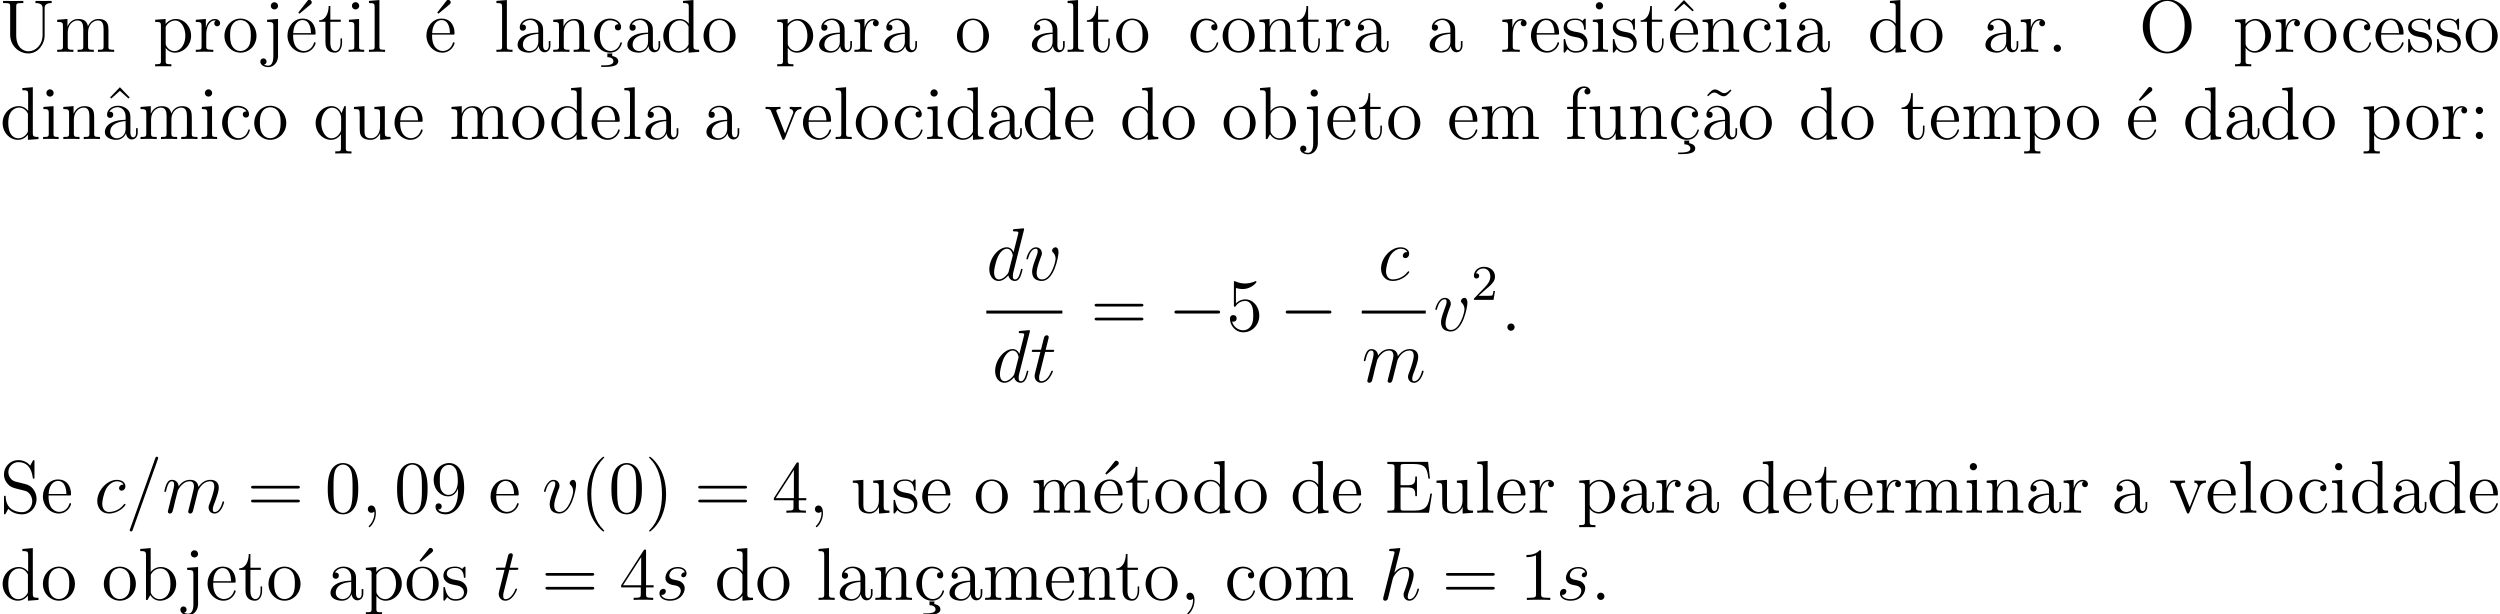 <svg xmlns="http://www.w3.org/2000/svg" xmlns:xlink="http://www.w3.org/1999/xlink" width="533.335" height="131.085" viewBox="0 0 400.001 98.314"><defs><symbol overflow="visible" id="a"><path d="M6.813-2.75c0 1.672-1.141 2.656-2.266 2.656-.703 0-1.953-.484-1.953-2.578V-7.25c0-.453.031-.563.89-.563h.25v-.343c-.296.015-1.265.015-1.625.015-.359 0-1.328 0-1.625-.015v.344h.25c.86 0 .891.109.891.562v4.516C1.625-1 3.015.25 4.531.25c1.657 0 2.61-1.625 2.61-2.813v-4.53c0-.72.921-.72 1.125-.72v-.343c-.313.015-.954.015-1.282.015-.343 0-1 0-1.312-.015v.344c1.14 0 1.14.562 1.14.875zm0 0"/></symbol><symbol overflow="visible" id="b"><path d="M8.578-2.906c0-1.11 0-1.438-.281-1.828-.344-.47-.906-.532-1.313-.532-1 0-1.5.72-1.687 1.172-.172-.922-.813-1.172-1.563-1.172-1.171 0-1.625.985-1.718 1.22v-1.22L.375-5.14v.344c.813 0 .922.094.922.672v3.234c0 .547-.14.547-.922.547V0c.313-.031.969-.031 1.297-.031.344 0 1 0 1.297.031v-.344c-.75 0-.906 0-.906-.547v-2.218c0-1.25.828-1.922 1.578-1.922.734 0 .906.61.906 1.343V-.89c0 .547-.14.547-.906.547V0c.296-.031.953-.031 1.28-.031.345 0 1 0 1.313.031v-.344c-.765 0-.921 0-.921-.547v-2.218c0-1.25.828-1.922 1.578-1.922.734 0 .906.61.906 1.343V-.89c0 .547-.14.547-.906.547V0c.312-.031.953-.031 1.28-.031.345 0 1 0 1.313.031v-.344c-.609 0-.906 0-.906-.36zm0 0"/></symbol><symbol overflow="visible" id="c"><path d="M2.922 1.969c-.766 0-.906 0-.906-.532V-.64c.218.297.703.766 1.468.766 1.375 0 2.594-1.172 2.594-2.703 0-1.516-1.125-2.688-2.437-2.688-1.047 0-1.61.75-1.641.797v-.797L.328-5.14v.344c.844 0 .922.094.922.61v5.625c0 .53-.14.53-.922.53v.345c.313-.016.969-.016 1.297-.016.344 0 1 0 1.297.015zm-.906-5.782c0-.234 0-.234.14-.437.36-.531.938-.766 1.39-.766.907 0 1.61 1.094 1.61 2.438 0 1.422-.812 2.453-1.718 2.453a1.49 1.49 0 01-.97-.375c-.265-.281-.452-.516-.452-.844zm0 0"/></symbol><symbol overflow="visible" id="d"><path d="M2-2.781c0-1.156.469-2.25 1.39-2.25.094 0 .126 0 .172.015-.093.047-.28.11-.28.438 0 .344.265.484.452.484.25 0 .485-.156.485-.484 0-.36-.328-.688-.844-.688-1.016 0-1.36 1.094-1.422 1.329h-.016v-1.329L.329-5.14v.344c.813 0 .922.094.922.672v3.234c0 .547-.14.547-.922.547V0c.344-.031 1-.031 1.36-.031.328 0 1.171 0 1.437.031v-.344h-.234C2.016-.344 2-.484 2-.906zm0 0"/></symbol><symbol overflow="visible" id="e"><path d="M5.484-2.563c0-1.53-1.171-2.765-2.562-2.765C1.5-5.328.359-4.062.359-2.562.36-1.032 1.547.124 2.922.124c1.406 0 2.562-1.172 2.562-2.688zM2.922-.14c-.438 0-.969-.187-1.313-.78-.328-.532-.343-1.235-.343-1.75 0-.454 0-1.173.375-1.72.328-.515.859-.703 1.28-.703.454 0 .97.219 1.282.688.375.547.375 1.297.375 1.734 0 .422 0 1.172-.312 1.735-.329.562-.891.796-1.344.796zm0 0"/></symbol><symbol overflow="visible" id="f"><path d="M2.422-7.36a.577.577 0 10-1.156 0c0 .313.265.563.578.563.36 0 .578-.281.578-.562zM.672-5.14v.343c.89 0 1 .094 1 .672V.656c0 .656-.125 1.547-.828 1.547-.016 0-.39 0-.672-.172.312-.062.406-.281.406-.484a.48.48 0 00-.484-.5c-.297 0-.5.219-.5.5 0 .578.64.89 1.265.89.86 0 1.563-.734 1.563-1.828v-5.875zm0 0"/></symbol><symbol overflow="visible" id="g"><path d="M4.39-7.594c.188-.156.188-.281.188-.343 0-.22-.203-.391-.406-.391-.172 0-.234.078-.328.219L2.422-6.297c.047.063.11.125.187.188zm0 0"/></symbol><symbol overflow="visible" id="h"><path d="M4.578-2.766c.266 0 .281 0 .281-.234 0-1.203-.64-2.328-2.093-2.328-1.36 0-2.407 1.234-2.407 2.703 0 1.578 1.22 2.75 2.547 2.75 1.422 0 1.953-1.297 1.953-1.547 0-.078-.046-.125-.125-.125-.093 0-.125.063-.14.125-.313 1-1.11 1.281-1.625 1.281-.5 0-1.703-.343-1.703-2.406v-.219zM1.281-3c.094-1.875 1.14-2.094 1.485-2.094 1.28 0 1.343 1.688 1.359 2.094zm0 0"/></symbol><symbol overflow="visible" id="i"><path d="M2.016-4.813h1.671v-.343H2.016v-2.188H1.75c-.016 1.11-.453 2.266-1.531 2.297v.234h1.015v3.329C1.234-.156 2.11.125 2.75.125c.75 0 1.14-.75 1.14-1.61v-.671h-.25v.656c0 .86-.359 1.36-.812 1.36-.812 0-.812-1.11-.812-1.313zm0 0"/></symbol><symbol overflow="visible" id="j"><path d="M2.078-7.36a.59.59 0 00-.578-.593.577.577 0 00-.578.578c0 .36.281.578.578.578.36 0 .578-.297.578-.562zM.438-5.14v.343c.75 0 .859.078.859.656v3.25c0 .547-.125.547-.906.547V0c.343-.031.906-.031 1.265-.031.125 0 .813 0 1.219.031v-.344c-.766 0-.813-.062-.813-.531v-4.39zm0 0"/></symbol><symbol overflow="visible" id="k"><path d="M2.063-8.297l-1.672.14v.345c.812 0 .906.078.906.671v6.25c0 .547-.125.547-.906.547V0c.343-.031.921-.031 1.28-.031.36 0 .954 0 1.298.031v-.344c-.766 0-.906 0-.906-.547zm0 0"/></symbol><symbol overflow="visible" id="l"><path d="M4.61-3.188c0-.656 0-1.124-.516-1.593a2.242 2.242 0 00-1.485-.547c-.984 0-1.734.64-1.734 1.422 0 .344.219.515.5.515s.484-.203.484-.5c0-.484-.421-.484-.609-.484.281-.5.86-.719 1.328-.719.547 0 1.266.453 1.266 1.532v.484C1.438-3.047.53-2.047.53-1.125c0 .953 1.094 1.25 1.828 1.25.782 0 1.329-.484 1.547-1.063.047.563.422 1 .938 1 .25 0 .937-.171.937-1.125v-.671h-.265v.671c0 .688-.282.782-.454.782-.453 0-.453-.64-.453-.813zm-.766 1.5c0 1.172-.875 1.563-1.39 1.563-.595 0-1.079-.422-1.079-1 0-1.578 2.031-1.719 2.469-1.75zm0 0"/></symbol><symbol overflow="visible" id="m"><path d="M5.313-2.906c0-1.11 0-1.438-.266-1.828-.344-.47-.906-.532-1.313-.532-1.171 0-1.625.985-1.718 1.22v-1.22L.375-5.14v.344c.813 0 .922.094.922.672v3.234c0 .547-.14.547-.922.547V0c.313-.031.969-.031 1.297-.031.344 0 1 0 1.297.031v-.344c-.75 0-.906 0-.906-.547v-2.218c0-1.25.828-1.922 1.578-1.922.734 0 .906.61.906 1.343V-.89c0 .547-.14.547-.906.547V0c.296-.031.953-.031 1.28-.031.345 0 1 0 1.313.031v-.344c-.609 0-.906 0-.921-.36zm0 0"/></symbol><symbol overflow="visible" id="n"><path d="M3.313.25H2.53v.594c.594 0 .969.265.969.656 0 .36-.266.656-1.594.656h-.36v.25h.516c1.313 0 2.22-.203 2.22-.906 0-.656-.798-.813-.97-.844zm0 0"/></symbol><symbol overflow="visible" id="o"><path d="M4.328-4.422c-.14 0-.594 0-.594.484 0 .297.204.5.5.5.266 0 .5-.171.5-.515 0-.797-.843-1.375-1.812-1.375-1.39 0-2.5 1.234-2.5 2.75 0 1.531 1.14 2.703 2.5 2.703 1.578 0 1.937-1.438 1.937-1.547 0-.11-.093-.11-.125-.11-.109 0-.125.032-.156.188C4.312-.5 3.672-.14 3.031-.14c-.734 0-1.703-.64-1.703-2.453 0-1.984 1.016-2.469 1.61-2.469.453 0 1.109.172 1.39.641zm0 0"/></symbol><symbol overflow="visible" id="p"><path d="M3.578-8.156v.344c.828 0 .922.078.922.671V-4.5A1.829 1.829 0 003-5.266C1.61-5.266.422-4.094.422-2.562.422-1.048 1.547.124 2.875.124c.906 0 1.422-.61 1.594-.828v.828L6.156 0v-.344c-.812 0-.906-.094-.906-.672v-7.28zm.89 6.75c0 .218 0 .265-.171.515-.281.422-.766.766-1.375.766-.297 0-1.594-.11-1.594-2.438 0-.859.14-1.328.406-1.734.235-.36.72-.734 1.313-.734.75 0 1.156.531 1.281.734.14.203.14.219.14.438zm0 0"/></symbol><symbol overflow="visible" id="q"><path d="M3.922-5.063c0-.203 0-.265-.125-.265-.094 0-.313.266-.406.375-.36-.313-.735-.375-1.125-.375C.828-5.328.39-4.547.39-3.891c0 .141 0 .563.453.97.39.343.797.421 1.344.53.656.125.812.172 1.109.407a.97.97 0 01.375.78c0 .516-.297 1.079-1.36 1.079-.78 0-1.359-.453-1.624-1.64C.64-1.986.64-2 .64-2.016c-.032-.047-.079-.047-.11-.047-.14 0-.14.062-.14.28v1.626c0 .218 0 .281.125.281.062 0 .062-.016.265-.266.063-.093.063-.109.25-.296.453.562 1.094.562 1.297.562 1.25 0 1.875-.703 1.875-1.64 0-.641-.39-1.032-.5-1.141-.422-.375-.75-.438-1.547-.578-.344-.079-1.219-.25-1.219-.97 0-.359.25-.905 1.329-.905C3.562-5.11 3.64-4 3.656-3.641c.016.11.094.11.14.11.126 0 .126-.063.126-.281zm0 0"/></symbol><symbol overflow="visible" id="r"><path d="M2.922-8.297L1.359-6.672l.188.188L2.922-7.72l1.375 1.235.187-.188zm0 0"/></symbol><symbol overflow="visible" id="s"><path d="M2.203-.578a.587.587 0 00-.578-.578.567.567 0 00-.578.578c0 .344.297.578.562.578a.58.58 0 00.594-.578zm0 0"/></symbol><symbol overflow="visible" id="t"><path d="M8.453-4.047c0-2.484-1.812-4.375-3.906-4.375C2.422-8.422.64-6.5.64-4.047.64-1.625 2.453.25 4.547.25c2.14 0 3.906-1.906 3.906-4.297zM4.547-.03c-1.219 0-2.797-1.14-2.797-4.203 0-2.922 1.672-3.922 2.797-3.922 1.172 0 2.797 1.031 2.797 3.922 0 3.109-1.625 4.203-2.797 4.203zm0 0"/></symbol><symbol overflow="visible" id="u"><path d="M5.25-5.266h-.234l-.454 1.11c-.218-.453-.671-1.11-1.593-1.11C1.656-5.266.422-4.14.422-2.562c0 1.515 1.14 2.687 2.453 2.687.64 0 1.172-.297 1.594-.906v2.219c0 .53-.125.53-.907.53v.345c.313-.016.954-.016 1.297-.016.344 0 .985 0 1.297.015V1.97c-.765 0-.906 0-.906-.532zM4.5-1.609c0 .39-.219.734-.5 1.015a1.442 1.442 0 01-1.063.469c-.906 0-1.609-1.125-1.609-2.438 0-1.437.828-2.453 1.719-2.453C4-5.016 4.5-3.984 4.5-3.359zm0 0"/></symbol><symbol overflow="visible" id="v"><path d="M3.64-5.14v.343c.813 0 .907.094.907.672v2.14c0 1.016-.547 1.86-1.438 1.86-.984 0-1.046-.563-1.046-1.188v-3.953L.375-5.14v.344c.922 0 .922.047.922 1.11v1.78c0 .75 0 1.173.36 1.579.28.297.765.453 1.374.453.203 0 .594 0 1-.36.344-.265.532-.718.532-.718V.125L6.234 0v-.344c-.812 0-.921-.094-.921-.672v-4.25zm0 0"/></symbol><symbol overflow="visible" id="w"><path d="M4.875-4.016c.11-.265.313-.78 1.078-.796v-.344c-.344.031-.516.031-.89.031-.25 0-.422 0-.97-.031v.343c.5.032.563.391.563.516 0 .11-.031.172-.093.313L3.343-.891 2.017-4.266c-.063-.171-.079-.171-.079-.234 0-.313.454-.313.672-.313v-.343c-.296.031-.921.031-1.25.031-.39 0-.421 0-1.14-.031v.343c.672 0 .781.063.922.422L2.859-.109c.063.171.079.234.22.234.093 0 .155-.031.25-.234zm0 0"/></symbol><symbol overflow="visible" id="x"><path d="M2-8.297l-1.672.14v.345c.813 0 .922.078.922.671V0h.25c.047-.094.39-.688.438-.781.28.453.78.906 1.546.906 1.375 0 2.594-1.172 2.594-2.703 0-1.516-1.125-2.688-2.453-2.688-.656 0-1.219.297-1.625.797zm.016 4.469c0-.219 0-.235.14-.422.281-.438.813-.781 1.39-.781.36 0 1.61.14 1.61 2.437 0 .797-.11 1.297-.406 1.735a1.566 1.566 0 01-1.313.734c-.64 0-1.062-.406-1.265-.734-.156-.25-.156-.297-.156-.5zm0 0"/></symbol><symbol overflow="visible" id="y"><path d="M2.063-4.813h1.343v-.343H2.031v-1.39c0-1.079.547-1.626 1.047-1.626.094 0 .266.016.406.094-.046.015-.343.125-.343.469 0 .265.187.468.468.468a.468.468 0 00.485-.484c0-.438-.438-.797-1.016-.797-.828 0-1.781.656-1.781 1.875v1.39H.375v.345h.922v3.921c0 .547-.125.547-.906.547V0c.343-.031 1-.031 1.359-.031.313 0 1.172 0 1.438.031v-.344h-.235c-.875 0-.89-.14-.89-.562zm0 0"/></symbol><symbol overflow="visible" id="z"><path d="M4.703-7.938c-.36.344-.61.594-.984.594-.188 0-.344-.047-.719-.297-.234-.14-.484-.296-.75-.296-.438 0-.703.296-1.266.921l.157.172c.359-.36.609-.593.984-.593.188 0 .344.03.719.296.234.141.484.297.75.297.453 0 .703-.297 1.265-.922zm0 0"/></symbol><symbol overflow="visible" id="A"><path d="M2.203-4.578a.587.587 0 00-.578-.578.576.576 0 00-.578.578c0 .36.297.578.562.578a.58.58 0 00.594-.578zm0 4a.587.587 0 00-.578-.578.567.567 0 00-.578.578c0 .344.297.578.562.578a.58.58 0 00.594-.578zm0 0"/></symbol><symbol overflow="visible" id="E"><path d="M8.063-3.875c.171 0 .39 0 .39-.219 0-.218-.203-.218-.39-.218H1.03c-.172 0-.39 0-.39.218 0 .219.203.219.39.219zm0 2.219c.171 0 .39 0 .39-.203 0-.235-.203-.235-.39-.235H1.03c-.172 0-.39 0-.39.219s.203.219.39.219zm0 0"/></symbol><symbol overflow="visible" id="G"><path d="M1.531-6.844a3.88 3.88 0 001.063.172c1.344 0 2.219-.984 2.219-1.156 0-.047-.032-.11-.11-.11-.016 0-.047 0-.156.047A3.987 3.987 0 013-7.562c-.781 0-1.344-.25-1.578-.344-.078-.032-.11-.032-.125-.032-.094 0-.094.079-.094.266v3.547c0 .219 0 .281.14.281.063 0 .079 0 .204-.156.328-.484.89-.766 1.484-.766.64 0 .953.579 1.047.782.203.468.219 1.062.219 1.515 0 .453 0 1.125-.344 1.672-.265.422-.719.719-1.25.719A1.838 1.838 0 01.922-1.484a.396.396 0 00.187.03c.204 0 .532-.109.532-.515 0-.343-.235-.531-.532-.531-.218 0-.53.11-.53.578C.578-.906 1.405.25 2.718.25c1.36 0 2.547-1.14 2.547-2.656 0-1.422-.97-2.61-2.22-2.61a2.08 2.08 0 00-1.515.641zm0 0"/></symbol><symbol overflow="visible" id="L"><path d="M2.484-4.984c-.609-.157-1.14-.75-1.14-1.516a1.59 1.59 0 011.593-1.594c1.97 0 2.22 1.938 2.297 2.453.032.141.032.188.141.188.14 0 .14-.063.14-.266V-8.14c0-.218 0-.28-.124-.28-.032 0-.079 0-.172.155l-.39.735c-.579-.735-1.36-.89-1.891-.89A2.29 2.29 0 00.64-6.126c0 .563.203 1.094.656 1.578.406.453.828.563 1.672.781.422.094 1.078.266 1.25.329.562.28.937.921.937 1.593 0 .907-.64 1.75-1.625 1.75-.547 0-1.281-.14-1.875-.64C.97-1.36.922-2.22.906-2.625c-.015-.094-.11-.094-.125-.094-.14 0-.14.063-.14.281V-.03C.64.187.64.25.766.25.844.25.844.234.937.078c.047-.094.297-.531.391-.719.422.485 1.188.891 2.203.891 1.344 0 2.313-1.14 2.313-2.453 0-.719-.282-1.266-.594-1.656-.438-.547-.984-.672-1.453-.797zm0 0"/></symbol><symbol overflow="visible" id="N"><path d="M5.36-3.828c0-.985-.063-1.953-.5-2.86-.485-1-1.344-1.265-1.938-1.265-.688 0-1.531.344-1.985 1.344-.328.75-.453 1.5-.453 2.78 0 1.157.094 2.032.516 2.892A2.132 2.132 0 002.922.25c1.031 0 1.625-.625 1.984-1.313.422-.89.453-2.062.453-2.765zM2.921.016c-.39 0-1.172-.22-1.39-1.516-.126-.719-.126-1.625-.126-2.469 0-.984 0-1.86.188-2.562.203-.813.812-1.172 1.328-1.172.453 0 1.14.266 1.375 1.297.156.687.156 1.625.156 2.437 0 .797 0 1.703-.14 2.438C4.093-.22 3.328.016 2.921.016zm0 0"/></symbol><symbol overflow="visible" id="P"><path d="M4.375-3.484c0 2.828-1.25 3.406-1.969 3.406-.297 0-.922-.031-1.219-.453h.063a.467.467 0 00.516-.485c0-.265-.172-.484-.485-.484-.312 0-.5.203-.5.516C.781-.25 1.375.25 2.421.25 3.907.25 5.36-1.344 5.36-3.938c0-3.203-1.343-4.015-2.39-4.015-1.313 0-2.485 1.11-2.485 2.687 0 1.579 1.125 2.641 2.313 2.641.89 0 1.344-.64 1.578-1.25zm-1.531.625c-.75 0-1.078-.61-1.188-.829-.187-.453-.187-1.03-.187-1.578 0-.656 0-1.234.312-1.734.219-.313.532-.656 1.188-.656.672 0 1.031.593 1.14.86.235.593.235 1.609.235 1.78 0 1.016-.453 2.157-1.5 2.157zm0 0"/></symbol><symbol overflow="visible" id="Q"><path d="M3.89 2.906c0-.031 0-.062-.203-.265C2.484 1.437 1.813-.531 1.813-2.97c0-2.328.562-4.328 1.953-5.734.125-.11.125-.125.125-.172 0-.063-.063-.094-.11-.094-.156 0-1.14.86-1.719 2.031-.609 1.22-.89 2.485-.89 3.97 0 1.062.172 2.484.781 3.75C2.672 2.218 3.641 3 3.781 3c.047 0 .11-.031.11-.094zm0 0"/></symbol><symbol overflow="visible" id="R"><path d="M3.375-2.969c0-.922-.125-2.39-.797-3.781C1.875-8.188.891-8.969.766-8.969c-.047 0-.11.031-.11.094 0 .047 0 .063.203.266 1.204 1.203 1.86 3.187 1.86 5.625 0 2.312-.563 4.312-1.938 5.718-.125.11-.125.141-.125.172 0 .063.063.094.11.094.156 0 1.14-.86 1.718-2.031.61-1.219.891-2.516.891-3.938zm0 0"/></symbol><symbol overflow="visible" id="S"><path d="M4.313-7.781c0-.235 0-.282-.172-.282-.094 0-.125 0-.22.141L.329-2.344V-2h3.14v1.094c0 .437-.03.562-.905.562h-.235V0c.281-.031 1.219-.031 1.563-.031.328 0 1.28 0 1.562.031v-.344H5.22c-.875 0-.907-.125-.907-.562V-2h1.204v-.344H4.312zm-.782.937v4.5H.625zm0 0"/></symbol><symbol overflow="visible" id="T"><path d="M2.328.047c0-.735-.25-1.203-.719-1.203-.343 0-.562.265-.562.578 0 .312.219.578.578.578a.605.605 0 00.39-.14c.032-.032.047-.032.047-.032.032 0 .032.156.032.219 0 .765-.313 1.484-.844 2.031-.047.031-.063.063-.063.11 0 .062.063.124.125.124.11 0 1.016-.89 1.016-2.265zm0 0"/></symbol><symbol overflow="visible" id="U"><path d="M7.625-3.063h-.266c-.28 1.876-.562 2.72-2.593 2.72H3.14c-.516 0-.547-.094-.547-.485v-3.219h1.094c1.14 0 1.265.36 1.265 1.39h.266v-3.14h-.266c0 1.031-.125 1.39-1.266 1.39H2.595v-2.905c0-.391.031-.485.547-.485h1.593c1.75 0 2.125.594 2.313 2.328h.25L7-8.14H.484v.344h.25c.86 0 .891.125.891.563v6.328c0 .437-.031.562-.89.562h-.25V0H7.14zm0 0"/></symbol><symbol overflow="visible" id="ab"><path d="M3.438-7.656c0-.282 0-.297-.235-.297-.281.328-.89.766-2.11.766v.343c.266 0 .86 0 1.532-.297v6.22c0 .437-.047.577-1.094.577h-.375V0c.328-.031 1.485-.031 1.875-.031.406 0 1.547 0 1.875.031v-.344h-.375c-1.047 0-1.093-.14-1.093-.578zm0 0"/></symbol><symbol overflow="visible" id="B"><path d="M6.016-8a.562.562 0 00.03-.172c0-.125-.124-.125-.14-.125a13 13 0 00-.656.063l-.594.046c-.312.032-.39.032-.39.25 0 .125.093.125.265.125.578 0 .594.11.594.22a.612.612 0 01-.031.202l-.735 2.907c-.125-.313-.453-.782-1.078-.782C1.937-5.266.484-3.53.484-1.75c0 1.172.688 1.875 1.5 1.875.657 0 1.22-.516 1.547-.906.125.703.688.906 1.047.906.36 0 .64-.219.86-.656a6.39 6.39 0 00.359-1.172c0-.063-.047-.11-.125-.11-.11 0-.11.063-.156.235-.188.703-.407 1.453-.907 1.453-.343 0-.359-.313-.359-.547 0-.047 0-.297.078-.625zM3.594-1.422c-.063.203-.063.234-.219.453-.266.328-.797.844-1.36.844-.484 0-.765-.438-.765-1.14 0-.657.375-2 .61-2.5.406-.844.968-1.266 1.421-1.266.797 0 .953.984.953 1.078 0 .015-.03.156-.046.187zm0 0"/></symbol><symbol overflow="visible" id="C"><path d="M5.469-4.469c0-.75-.39-.797-.485-.797-.28 0-.546.282-.546.516 0 .14.078.234.125.281.125.11.437.422.437 1.047 0 .5-.719 3.297-2.156 3.297-.735 0-.875-.61-.875-1.047 0-.594.281-1.437.593-2.297.204-.484.25-.61.25-.844 0-.5-.359-.953-.953-.953C.766-5.266.33-3.53.33-3.437c0 .046.046.109.124.109.11 0 .125-.047.172-.219.281-1.031.75-1.484 1.203-1.484.11 0 .313 0 .313.39 0 .313-.125.657-.313 1.11C1.25-2 1.25-1.625 1.25-1.344c0 .266.047.766.406 1.094.438.375 1.032.375 1.14.375 1.985 0 2.673-3.922 2.673-4.594zm0 0"/></symbol><symbol overflow="visible" id="D"><path d="M2.406-4.813H3.5c.234 0 .344 0 .344-.203 0-.14-.063-.14-.313-.14H2.484l.438-1.735c.047-.171.047-.203.047-.28a.287.287 0 00-.297-.298c-.11 0-.375.032-.469.422l-.469 1.89H.61c-.234 0-.343 0-.343.235 0 .11.078.11.312.11h1.063L.844-1.656c-.094.422-.125.547-.125.703 0 .562.39 1.078 1.062 1.078 1.203 0 1.86-1.75 1.86-1.828 0-.078-.063-.11-.125-.11-.032 0-.079 0-.094.047-.016.016-.031.016-.11.22-.25.593-.796 1.421-1.5 1.421-.359 0-.375-.297-.375-.563 0 0 0-.234.032-.375zm0 0"/></symbol><symbol overflow="visible" id="H"><path d="M4.672-4.5c-.219 0-.328 0-.5.156-.078.047-.203.235-.203.422 0 .235.172.39.406.39.281 0 .61-.25.61-.718 0-.578-.548-1.016-1.376-1.016-1.562 0-3.125 1.704-3.125 3.407 0 1.03.641 1.984 1.86 1.984C3.969.125 5-1.141 5-1.297c0-.078-.078-.14-.125-.14-.031 0-.047.015-.156.125-.766 1.015-1.89 1.187-2.36 1.187-.812 0-1.078-.719-1.078-1.313 0-.421.203-1.578.625-2.39.313-.563.969-1.203 1.719-1.203.156 0 .813.015 1.047.531zm0 0"/></symbol><symbol overflow="visible" id="I"><path d="M2.469-3.5c.015-.078.312-.672.765-1.047a1.639 1.639 0 011.172-.484c.485 0 .657.36.657.828 0 .078 0 .312-.157.875L4.61-2.094c-.093.36-.312 1.25-.343 1.375-.047.188-.125.485-.125.547 0 .156.14.297.312.297.36 0 .422-.281.531-.703l.72-2.86c.015-.093.64-1.593 1.952-1.593.485 0 .657.36.657.828 0 .672-.47 1.984-.735 2.703-.11.281-.172.438-.172.656 0 .531.375.969.953.969 1.11 0 1.532-1.766 1.532-1.828 0-.063-.047-.11-.125-.11-.11 0-.125.032-.172.235-.281.953-.719 1.453-1.203 1.453-.125 0-.313 0-.313-.39 0-.313.14-.688.188-.829.218-.562.765-1.984.765-2.672 0-.718-.422-1.25-1.328-1.25-.812 0-1.453.454-1.937 1.157-.032-.641-.422-1.157-1.313-1.157-1.078 0-1.625.75-1.844 1.047-.046-.687-.53-1.047-1.062-1.047-.344 0-.61.157-.844.61C.484-4.22.328-3.484.328-3.438c0 .047.047.11.125.11.094 0 .11-.016.188-.297.171-.703.406-1.406.875-1.406.28 0 .375.187.375.547 0 .265-.125.734-.204 1.109l-.343 1.281c-.047.235-.172.766-.235.985-.078.312-.218.875-.218.937 0 .156.14.297.312.297.14 0 .313-.078.406-.25.032-.063.141-.484.204-.719l.25-1.078zm0 0"/></symbol><symbol overflow="visible" id="K"><path d="M2.203-.578a.586.586 0 00-.578-.578.576.576 0 00-.578.578c0 .344.281.578.562.578a.59.59 0 00.594-.578zm0 0"/></symbol><symbol overflow="visible" id="M"><path d="M5.125-8.516c0-.015.078-.203.078-.218a.238.238 0 00-.219-.235c-.062 0-.171 0-.265.266l-4 11.25c0 .015-.078.187-.078.219 0 .14.125.218.218.218.079 0 .188-.015.266-.265zm0 0"/></symbol><symbol overflow="visible" id="O"><path d="M2.328.047c0-.688-.219-1.203-.719-1.203-.375 0-.562.312-.562.578 0 .25.172.578.578.578a.518.518 0 00.39-.156c.032-.016.047-.016.047-.016.032 0 .032.156.032.219 0 .39-.078 1.172-.766 1.953-.14.14-.14.156-.14.188 0 .062.062.124.125.124.093 0 1.015-.89 1.015-2.265zm0 0"/></symbol><symbol overflow="visible" id="X"><path d="M2.719-2.39c.203.03.531.109.61.124.155.047.687.235.687.813 0 .36-.329 1.328-1.72 1.328-.25 0-1.155-.031-1.39-.688a.606.606 0 00.719-.578c0-.25-.172-.375-.406-.375-.266 0-.61.204-.61.735 0 .703.72 1.156 1.672 1.156 1.813 0 2.36-1.344 2.36-1.969 0-.172 0-.515-.391-.89-.297-.297-.578-.344-1.219-.485-.328-.062-.844-.172-.844-.719 0-.234.22-1.093 1.344-1.093.516 0 1 .187 1.125.625-.531 0-.562.453-.562.468 0 .25.234.313.343.313.172 0 .5-.125.5-.625s-.453-1.016-1.39-1.016c-1.563 0-1.985 1.22-1.985 1.72 0 .905.891 1.093 1.157 1.155zm0 0"/></symbol><symbol overflow="visible" id="aa"><path d="M3.36-8a.562.562 0 00.03-.172c0-.125-.109-.125-.14-.125a13 13 0 00-.656.063L2-8.188c-.297.032-.39.032-.39.25 0 .125.093.125.265.125.594 0 .594.11.594.22a.612.612 0 01-.031.202L.702-.469C.656-.28.656-.266.656-.188c0 .266.203.313.328.313.204 0 .36-.156.422-.297l.532-2.156c.062-.266.125-.516.187-.781.14-.5.14-.516.36-.86.234-.344.765-1.062 1.687-1.062.484 0 .64.36.64.828 0 .672-.468 1.984-.718 2.703-.11.281-.172.438-.172.656 0 .531.375.969.937.969 1.11 0 1.532-1.766 1.532-1.828a.107.107 0 00-.11-.11c-.11 0-.125.032-.187.235-.266.953-.719 1.453-1.188 1.453-.125 0-.312 0-.312-.39 0-.313.14-.688.187-.829.219-.562.75-1.984.75-2.672 0-.718-.422-1.25-1.328-1.25-.672 0-1.281.313-1.766.938zm0 0"/></symbol><symbol overflow="visible" id="F"><path d="M7.875-2.75c.203 0 .422 0 .422-.234 0-.25-.219-.25-.422-.25H1.406c-.203 0-.422 0-.422.25 0 .234.22.234.422.234zm0 0"/></symbol><symbol overflow="visible" id="J"><path d="M2.25-1.625c.125-.125.453-.39.594-.5.484-.453.953-.89.953-1.61 0-.953-.797-1.562-1.781-1.562-.97 0-1.594.719-1.594 1.438 0 .39.312.437.422.437.172 0 .422-.11.422-.422 0-.406-.407-.406-.5-.406.234-.594.765-.781 1.156-.781.734 0 1.125.625 1.125 1.297 0 .828-.578 1.437-1.531 2.39l-1 1.047C.422-.219.422-.203.422 0h3.14l.235-1.422h-.25c-.016.156-.078.547-.172.703-.047.063-.656.063-.781.063H1.172zm0 0"/></symbol><clipPath id="V"><path d="M28 88h21v10.313H28zm0 0"/></clipPath><clipPath id="W"><path d="M52 87h18v11.313H52zm0 0"/></clipPath><clipPath id="Y"><path d="M130 87h21v11.313h-21zm0 0"/></clipPath><clipPath id="Z"><path d="M178 88h14v10.313h-14zm0 0"/></clipPath></defs><use xlink:href="#a" y="8.302"/><use xlink:href="#b" x="8.775" y="8.302"/><use xlink:href="#c" x="24.496" y="8.302"/><use xlink:href="#d" x="31" y="8.302"/><use xlink:href="#e" x="35.552" y="8.302"/><use xlink:href="#f" x="42.063" y="8.302"/><use xlink:href="#g" x="45.305" y="8.302"/><use xlink:href="#h" x="45.635" y="8.302"/><use xlink:href="#i" x="50.838" y="8.302"/><use xlink:href="#j" x="55.391" y="8.302"/><use xlink:href="#k" x="58.643" y="8.302"/><use xlink:href="#g" x="67.537" y="8.302"/><use xlink:href="#h" x="67.867" y="8.302"/><use xlink:href="#k" x="79.036" y="8.302"/><use xlink:href="#l" x="82.288" y="8.302"/><use xlink:href="#m" x="88.141" y="8.302"/><use xlink:href="#n" x="94.645" y="8.302"/><use xlink:href="#o" x="94.647" y="8.302"/><use xlink:href="#l" x="99.85" y="8.302"/><use xlink:href="#p" x="105.703" y="8.302"/><use xlink:href="#e" x="112.207" y="8.302"/><use xlink:href="#c" x="124.026" y="8.302"/><use xlink:href="#l" x="130.529" y="8.302"/><use xlink:href="#d" x="136.383" y="8.302"/><use xlink:href="#l" x="140.935" y="8.302"/><use xlink:href="#e" x="152.754" y="8.302"/><use xlink:href="#l" x="164.573" y="8.302"/><use xlink:href="#k" x="170.426" y="8.302"/><use xlink:href="#i" x="173.678" y="8.302"/><use xlink:href="#e" x="178.231" y="8.302"/><use xlink:href="#o" x="190.061" y="8.302"/><use xlink:href="#e" x="195.264" y="8.302"/><use xlink:href="#m" x="201.118" y="8.302"/><use xlink:href="#i" x="207.286" y="8.302"/><use xlink:href="#d" x="211.839" y="8.302"/><use xlink:href="#l" x="216.392" y="8.302"/><use xlink:href="#l" x="228.222" y="8.302"/><use xlink:href="#d" x="240.041" y="8.302"/><use xlink:href="#h" x="244.594" y="8.302"/><use xlink:href="#q" x="249.797" y="8.302"/><use xlink:href="#j" x="254.414" y="8.302"/><use xlink:href="#q" x="257.666" y="8.302"/><use xlink:href="#i" x="262.283" y="8.302"/><use xlink:href="#r" x="266.512" y="8.302"/><use xlink:href="#h" x="266.83" y="8.302"/><use xlink:href="#m" x="272.033" y="8.302"/><use xlink:href="#o" x="278.537" y="8.302"/><use xlink:href="#j" x="283.74" y="8.302"/><use xlink:href="#l" x="286.992" y="8.302"/><use xlink:href="#p" x="298.811" y="8.302"/><use xlink:href="#e" x="305.314" y="8.302"/><use xlink:href="#l" x="317.145" y="8.302"/><use xlink:href="#d" x="322.998" y="8.302"/><use xlink:href="#s" x="327.551" y="8.302"/><use xlink:href="#t" x="342.208" y="8.302"/><use xlink:href="#c" x="357.279" y="8.302"/><use xlink:href="#d" x="363.782" y="8.302"/><use xlink:href="#e" x="368.335" y="8.302"/><use xlink:href="#o" x="374.511" y="8.302"/><use xlink:href="#h" x="379.714" y="8.302"/><use xlink:href="#q" x="384.917" y="8.302"/><use xlink:href="#q" x="389.534" y="8.302"/><use xlink:href="#e" x="394.151" y="8.302"/><use xlink:href="#p" y="22.25"/><use xlink:href="#j" x="6.504" y="22.25"/><use xlink:href="#m" x="9.755" y="22.25"/><use xlink:href="#r" x="16.259" y="22.25"/><use xlink:href="#l" x="16.254" y="22.25"/><use xlink:href="#b" x="22.108" y="22.25"/><use xlink:href="#j" x="31.863" y="22.25"/><use xlink:href="#o" x="35.115" y="22.25"/><use xlink:href="#e" x="40.318" y="22.25"/><use xlink:href="#u" x="50.08" y="22.25"/><use xlink:href="#v" x="56.259" y="22.25"/><use xlink:href="#h" x="62.762" y="22.25"/><use xlink:href="#b" x="71.863" y="22.25"/><use xlink:href="#e" x="81.618" y="22.25"/><use xlink:href="#p" x="87.794" y="22.25"/><use xlink:href="#h" x="94.298" y="22.25"/><use xlink:href="#k" x="99.501" y="22.25"/><use xlink:href="#l" x="102.753" y="22.25"/><use xlink:href="#l" x="112.503" y="22.25"/><use xlink:href="#w" x="122.266" y="22.25"/><use xlink:href="#h" x="128.11" y="22.25"/><use xlink:href="#k" x="133.312" y="22.25"/><use xlink:href="#e" x="136.564" y="22.25"/><use xlink:href="#o" x="142.752" y="22.25"/><use xlink:href="#j" x="147.955" y="22.25"/><use xlink:href="#p" x="151.207" y="22.25"/><use xlink:href="#l" x="157.711" y="22.25"/><use xlink:href="#p" x="163.564" y="22.25"/><use xlink:href="#h" x="170.068" y="22.25"/><use xlink:href="#p" x="179.168" y="22.25"/><use xlink:href="#e" x="185.671" y="22.25"/><use xlink:href="#e" x="195.422" y="22.25"/><use xlink:href="#x" x="201.275" y="22.25"/><use xlink:href="#f" x="208.437" y="22.25"/><use xlink:href="#h" x="212.014" y="22.25"/><use xlink:href="#i" x="217.216" y="22.25"/><use xlink:href="#e" x="221.769" y="22.25"/><use xlink:href="#h" x="231.52" y="22.25"/><use xlink:href="#b" x="236.723" y="22.25"/><use xlink:href="#y" x="250.375" y="22.25"/><use xlink:href="#v" x="253.952" y="22.25"/><use xlink:href="#m" x="260.456" y="22.25"/><use xlink:href="#n" x="266.96" y="22.25"/><g><use xlink:href="#o" x="266.962" y="22.25"/><use xlink:href="#z" x="272.165" y="22.25"/></g><g><use xlink:href="#l" x="272.16" y="22.25"/><use xlink:href="#e" x="278.013" y="22.25"/></g><g><use xlink:href="#p" x="287.776" y="22.25"/><use xlink:href="#e" x="294.28" y="22.25"/></g><g><use xlink:href="#i" x="304.03" y="22.25"/><use xlink:href="#h" x="308.583" y="22.25"/><use xlink:href="#b" x="313.786" y="22.25"/><use xlink:href="#c" x="323.541" y="22.25"/></g><g><use xlink:href="#e" x="330.368" y="22.25"/></g><g><use xlink:href="#g" x="339.795" y="22.25"/></g><g><use xlink:href="#h" x="340.125" y="22.25"/></g><g><use xlink:href="#p" x="349.226" y="22.25"/><use xlink:href="#l" x="355.729" y="22.25"/><use xlink:href="#p" x="361.583" y="22.25"/><use xlink:href="#e" x="368.086" y="22.25"/></g><g><use xlink:href="#c" x="377.849" y="22.25"/></g><g><use xlink:href="#e" x="384.675" y="22.25"/><use xlink:href="#d" x="390.529" y="22.25"/><use xlink:href="#A" x="395.081" y="22.25"/></g><g><use xlink:href="#B" x="157.809" y="44.832"/><use xlink:href="#C" x="163.892" y="44.832"/></g><path d="M157.809 49.93h12.171" fill="none" stroke-width=".478" stroke="#000" stroke-miterlimit="10"/><g><use xlink:href="#B" x="158.74" y="61.12"/><use xlink:href="#D" x="164.823" y="61.12"/></g><g><use xlink:href="#E" x="174.496" y="52.919"/></g><g><use xlink:href="#F" x="186.922" y="52.919"/></g><g><use xlink:href="#G" x="196.22" y="52.919"/></g><g><use xlink:href="#F" x="204.73" y="52.919"/></g><g><use xlink:href="#H" x="220.481" y="44.832"/></g><path d="M217.883 49.93h10.238" fill="none" stroke-width=".478" stroke="#000" stroke-miterlimit="10"/><g><use xlink:href="#I" x="217.881" y="61.12"/></g><g><use xlink:href="#C" x="229.316" y="52.919"/></g><g><use xlink:href="#J" x="235.404" y="47.983"/></g><g><use xlink:href="#K" x="240.136" y="52.919"/></g><g><use xlink:href="#L" y="82.042"/><use xlink:href="#h" x="6.504" y="82.042"/></g><g><use xlink:href="#H" x="15.078" y="82.042"/><use xlink:href="#M" x="20.116" y="82.042"/><use xlink:href="#I" x="25.969" y="82.042"/></g><g><use xlink:href="#E" x="39.529" y="82.042"/></g><g><use xlink:href="#N" x="51.958" y="82.042"/></g><g><use xlink:href="#O" x="57.808" y="82.042"/></g><g><use xlink:href="#N" x="63.052" y="82.042"/><use xlink:href="#P" x="68.905" y="82.042"/></g><g><use xlink:href="#h" x="78.13" y="82.042"/></g><g><use xlink:href="#C" x="86.704" y="82.042"/></g><g><use xlink:href="#Q" x="92.792" y="82.042"/><use xlink:href="#N" x="97.345" y="82.042"/><use xlink:href="#R" x="103.198" y="82.042"/></g><g><use xlink:href="#E" x="111.074" y="82.042"/></g><g><use xlink:href="#S" x="123.491" y="82.042"/><use xlink:href="#T" x="129.344" y="82.042"/></g><g><use xlink:href="#v" x="136.075" y="82.042"/><use xlink:href="#q" x="142.578" y="82.042"/><use xlink:href="#h" x="147.195" y="82.042"/></g><g><use xlink:href="#e" x="155.77" y="82.042"/></g><g><use xlink:href="#b" x="164.994" y="82.042"/></g><g><use xlink:href="#g" x="174.427" y="82.042"/></g><g><use xlink:href="#h" x="174.757" y="82.042"/><use xlink:href="#i" x="179.96" y="82.042"/><use xlink:href="#e" x="184.512" y="82.042"/></g><g><use xlink:href="#p" x="190.688" y="82.042"/><use xlink:href="#e" x="197.192" y="82.042"/></g><g><use xlink:href="#p" x="206.417" y="82.042"/><use xlink:href="#h" x="212.92" y="82.042"/></g><g><use xlink:href="#U" x="221.495" y="82.042"/><use xlink:href="#v" x="229.459" y="82.042"/><use xlink:href="#k" x="235.963" y="82.042"/><use xlink:href="#h" x="239.215" y="82.042"/><use xlink:href="#d" x="244.417" y="82.042"/></g><g><use xlink:href="#c" x="252.341" y="82.042"/><use xlink:href="#l" x="258.845" y="82.042"/><use xlink:href="#d" x="264.698" y="82.042"/><use xlink:href="#l" x="269.251" y="82.042"/></g><g><use xlink:href="#p" x="278.475" y="82.042"/><use xlink:href="#h" x="284.979" y="82.042"/><use xlink:href="#i" x="290.182" y="82.042"/><use xlink:href="#h" x="294.734" y="82.042"/><use xlink:href="#d" x="299.937" y="82.042"/><use xlink:href="#b" x="304.49" y="82.042"/><use xlink:href="#j" x="314.245" y="82.042"/><use xlink:href="#m" x="317.497" y="82.042"/><use xlink:href="#l" x="324.001" y="82.042"/><use xlink:href="#d" x="329.854" y="82.042"/></g><g><use xlink:href="#l" x="337.778" y="82.042"/></g><g><use xlink:href="#w" x="347.003" y="82.042"/></g><g><use xlink:href="#h" x="352.858" y="82.042"/></g><g><use xlink:href="#k" x="358.049" y="82.042"/><use xlink:href="#e" x="361.301" y="82.042"/></g><g><use xlink:href="#o" x="367.489" y="82.042"/><use xlink:href="#j" x="372.692" y="82.042"/><use xlink:href="#p" x="375.944" y="82.042"/><use xlink:href="#l" x="382.447" y="82.042"/><use xlink:href="#p" x="388.301" y="82.042"/><use xlink:href="#h" x="394.804" y="82.042"/></g><g><use xlink:href="#p" y="95.989"/><use xlink:href="#e" x="6.504" y="95.989"/></g><g><use xlink:href="#e" x="16.254" y="95.989"/><use xlink:href="#x" x="22.108" y="95.989"/></g><g clip-path="url(#V)"><use xlink:href="#f" x="29.269" y="95.989"/><use xlink:href="#h" x="32.846" y="95.989"/><use xlink:href="#i" x="38.049" y="95.989"/><use xlink:href="#e" x="42.601" y="95.989"/></g><g clip-path="url(#W)"><use xlink:href="#l" x="52.352" y="95.989"/><use xlink:href="#c" x="58.205" y="95.989"/><use xlink:href="#g" x="64.709" y="95.989"/></g><g><use xlink:href="#e" x="64.704" y="95.989"/><use xlink:href="#q" x="70.557" y="95.989"/></g><g><use xlink:href="#D" x="79.08" y="95.989"/></g><g><use xlink:href="#E" x="86.628" y="95.989"/></g><g><use xlink:href="#S" x="99.057" y="95.989"/></g><g><use xlink:href="#X" x="104.907" y="95.989"/></g><g><use xlink:href="#p" x="114.323" y="95.989"/><use xlink:href="#e" x="120.827" y="95.989"/></g><g clip-path="url(#Y)"><use xlink:href="#k" x="130.577" y="95.989"/><use xlink:href="#l" x="133.829" y="95.989"/><use xlink:href="#m" x="139.682" y="95.989"/><use xlink:href="#n" x="146.186" y="95.989"/></g><g><use xlink:href="#o" x="146.188" y="95.989"/><use xlink:href="#l" x="151.391" y="95.989"/><use xlink:href="#b" x="157.245" y="95.989"/><use xlink:href="#h" x="167" y="95.989"/><use xlink:href="#m" x="172.203" y="95.989"/></g><g clip-path="url(#Z)"><use xlink:href="#i" x="178.384" y="95.989"/><use xlink:href="#e" x="182.936" y="95.989"/><use xlink:href="#T" x="188.79" y="95.989"/></g><g><use xlink:href="#o" x="195.939" y="95.989"/><use xlink:href="#e" x="201.142" y="95.989"/><use xlink:href="#b" x="206.995" y="95.989"/></g><g><use xlink:href="#aa" x="220.652" y="95.989"/></g><g><use xlink:href="#E" x="230.712" y="95.989"/></g><g><use xlink:href="#ab" x="243.141" y="95.989"/></g><g><use xlink:href="#X" x="248.99" y="95.989"/></g><g><use xlink:href="#s" x="254.504" y="95.989"/></g></svg>